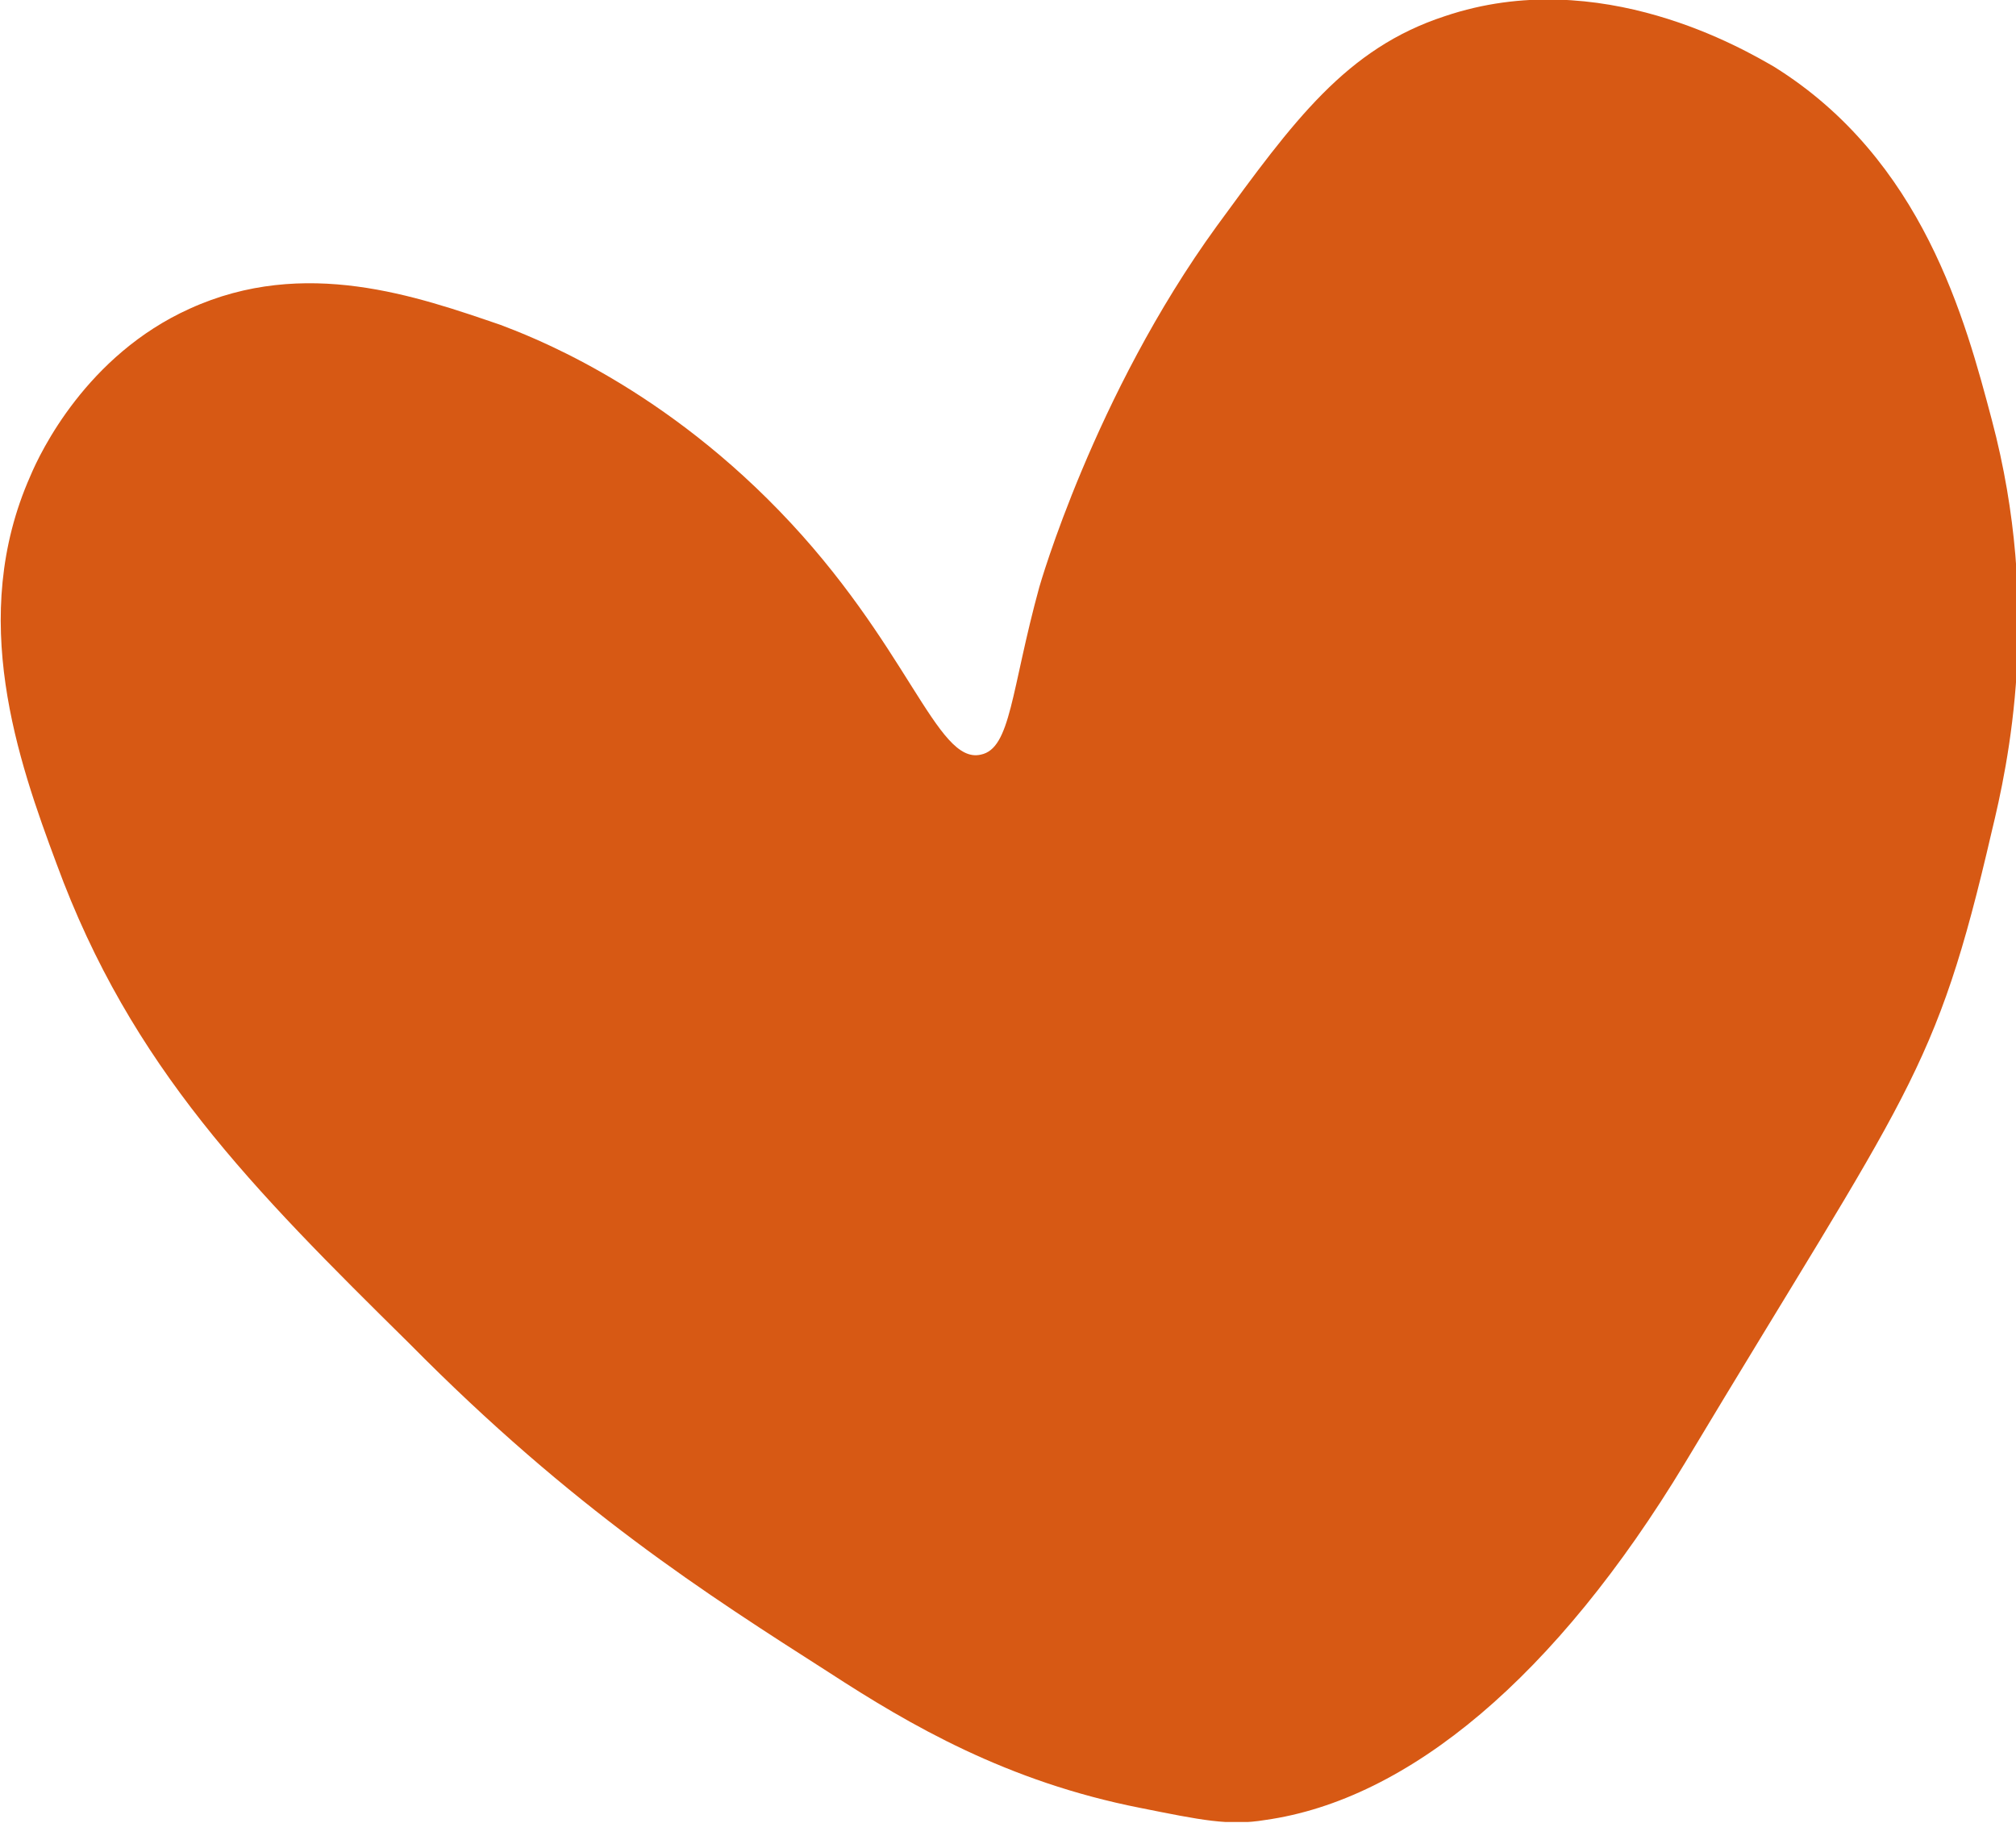 <?xml version="1.0" encoding="UTF-8"?> <svg xmlns="http://www.w3.org/2000/svg" width="60" height="55" viewBox="0 0 60 55" fill="none"> <g clip-path="url(#clip0_87_476)"> <path d="M33.934 53.814C29.97 53.033 27.087 51.352 24.684 49.79C21.021 47.448 17.057 44.925 12.192 40C7.507 35.376 3.904 31.772 1.681 25.706C0.54 22.643 -0.961 18.379 0.901 14.174C1.201 13.454 2.582 10.571 5.645 9.189C9.069 7.628 12.432 8.829 14.895 9.67C15.675 9.97 19.459 11.352 23.183 15.195C27.027 19.159 27.867 22.763 29.189 22.463C30.09 22.282 30.09 20.541 30.931 17.478C30.931 17.478 32.552 11.772 36.216 6.727C38.498 3.604 40.06 1.442 43.003 0.481C47.627 -1.081 51.952 1.502 52.792 1.982C57.237 4.745 58.498 9.55 59.279 12.493C60.78 18.138 59.759 22.763 59.279 24.745C57.597 32.012 56.816 32.433 50.15 43.544C46.306 49.91 41.922 53.574 37.657 54.174C36.576 54.355 35.735 54.174 33.934 53.814Z" fill="#D75914"></path> </g> <defs> <clipPath id="clip0_87_476"> <rect width="60" height="54.234" fill="white"></rect> </clipPath> </defs> </svg> 